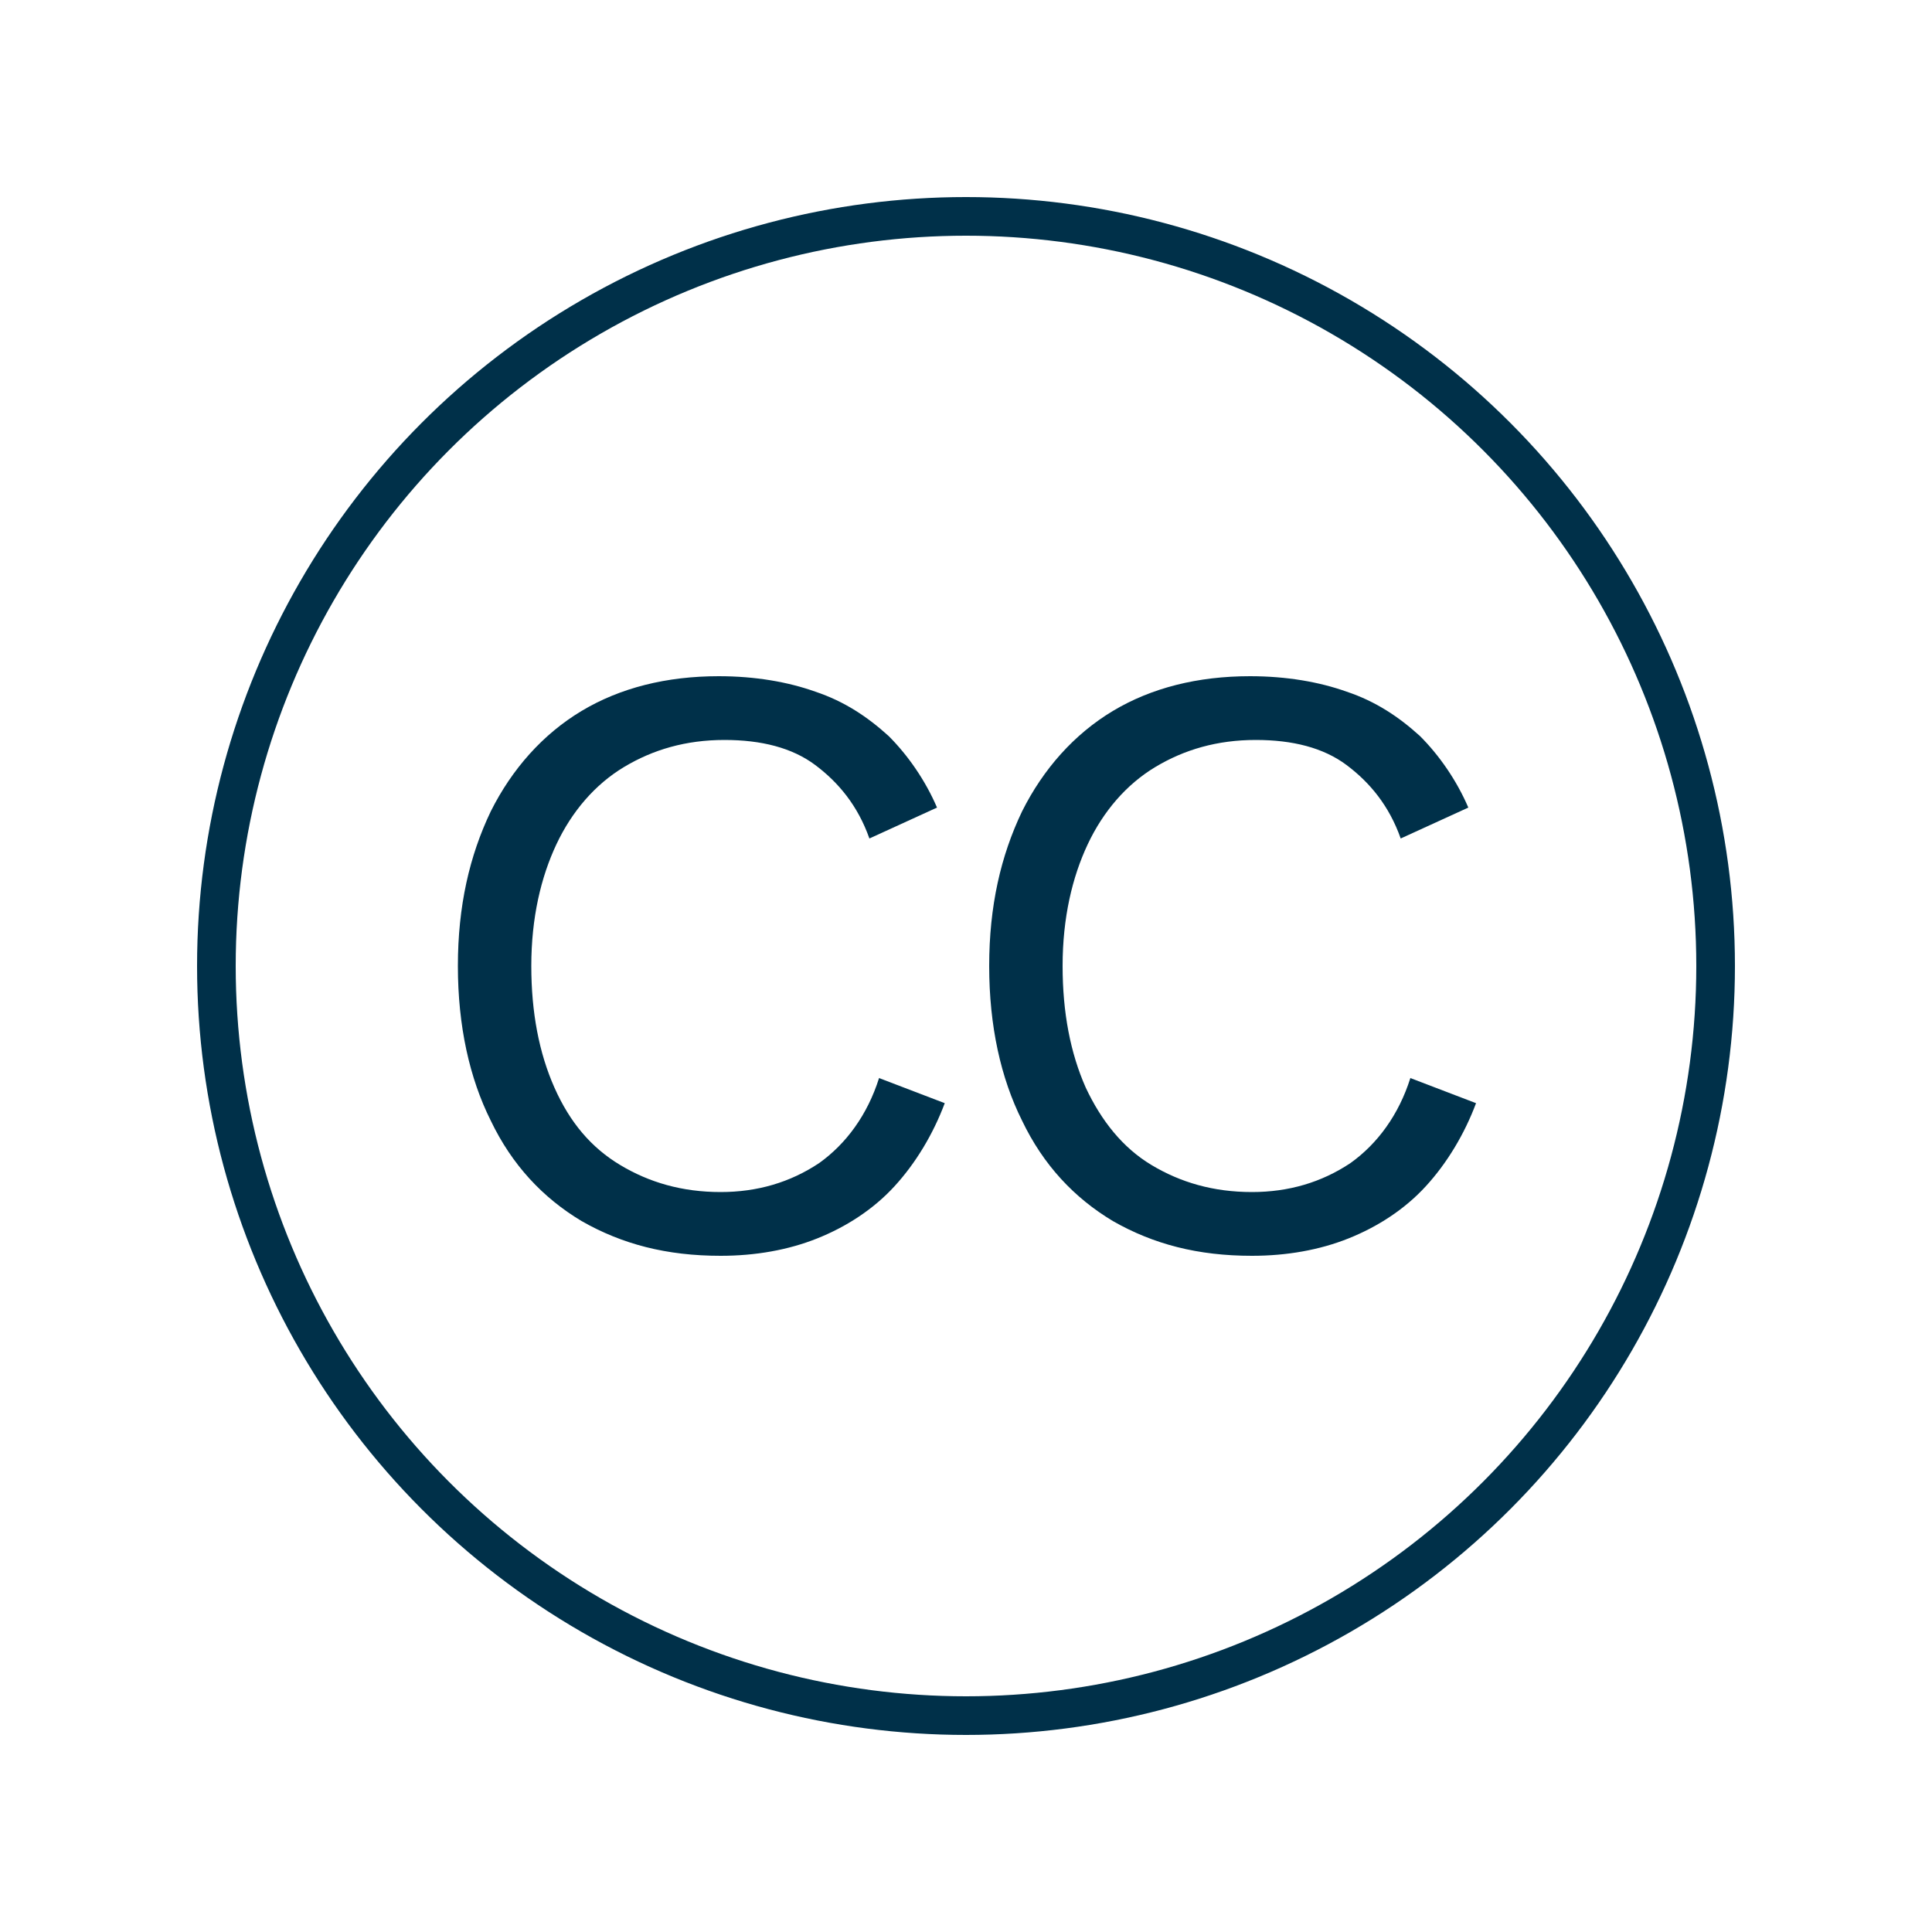 <?xml version="1.0" encoding="utf-8"?>
<!-- Generator: Adobe Illustrator 27.8.1, SVG Export Plug-In . SVG Version: 6.00 Build 0)  -->
<svg version="1.1" id="Layer_1" xmlns="http://www.w3.org/2000/svg" xmlns:xlink="http://www.w3.org/1999/xlink" x="0px" y="0px"
	 viewBox="0 0 100 100" style="enable-background:new 0 0 100 100;" xml:space="preserve">
<style type="text/css">
	.st0{fill:none;stroke:#003049;stroke-width:2;stroke-linecap:round;stroke-linejoin:round;stroke-miterlimit:10;}
	.st1{fill:#003049;}
</style>
<g>
	<circle class="st0" cx="50" cy="50" r="38.8"/>
	<g>
		<path class="st1" d="M48.9,57.1c-0.6,1.6-1.5,3.1-2.6,4.3c-1.1,1.2-2.5,2.1-4,2.7c-1.5,0.6-3.2,0.9-5,0.9c-2.8,0-5.1-0.6-7.2-1.8
			c-2-1.2-3.6-2.9-4.7-5.2c-1.1-2.2-1.7-4.9-1.7-8s0.6-5.7,1.7-8c1.1-2.2,2.7-4,4.7-5.2c2-1.2,4.4-1.8,7.1-1.8c1.9,0,3.6,0.3,5,0.8
			c1.5,0.5,2.7,1.3,3.8,2.3c1,1,1.9,2.3,2.5,3.7l-3.5,1.6c-0.6-1.7-1.6-2.9-2.8-3.8c-1.2-0.9-2.8-1.3-4.7-1.3c-2,0-3.7,0.5-5.2,1.4
			c-1.5,0.9-2.7,2.3-3.5,4c-0.8,1.7-1.3,3.8-1.3,6.3c0,2.4,0.4,4.5,1.2,6.3s1.9,3.1,3.4,4c1.5,0.9,3.2,1.4,5.2,1.4
			c1.9,0,3.6-0.5,5.1-1.5c1.4-1,2.5-2.5,3.1-4.4L48.9,57.1z"/>
		<path class="st1" d="M76.4,57.1c-0.6,1.6-1.5,3.1-2.6,4.3c-1.1,1.2-2.5,2.1-4,2.7c-1.5,0.6-3.2,0.9-5,0.9c-2.8,0-5.1-0.6-7.2-1.8
			c-2-1.2-3.6-2.9-4.7-5.2c-1.1-2.2-1.7-4.9-1.7-8s0.6-5.7,1.7-8c1.1-2.2,2.7-4,4.7-5.2c2-1.2,4.4-1.8,7.1-1.8c1.9,0,3.6,0.3,5,0.8
			c1.5,0.5,2.7,1.3,3.8,2.3c1,1,1.9,2.3,2.5,3.7l-3.5,1.6c-0.6-1.7-1.6-2.9-2.8-3.8c-1.2-0.9-2.8-1.3-4.7-1.3c-2,0-3.7,0.5-5.2,1.4
			c-1.5,0.9-2.7,2.3-3.5,4c-0.8,1.7-1.3,3.8-1.3,6.3c0,2.4,0.4,4.5,1.2,6.3c0.8,1.7,1.9,3.1,3.4,4c1.5,0.9,3.2,1.4,5.2,1.4
			c1.9,0,3.6-0.5,5.1-1.5c1.4-1,2.5-2.5,3.1-4.4L76.4,57.1z"/>
	</g>
</g>
</svg>
